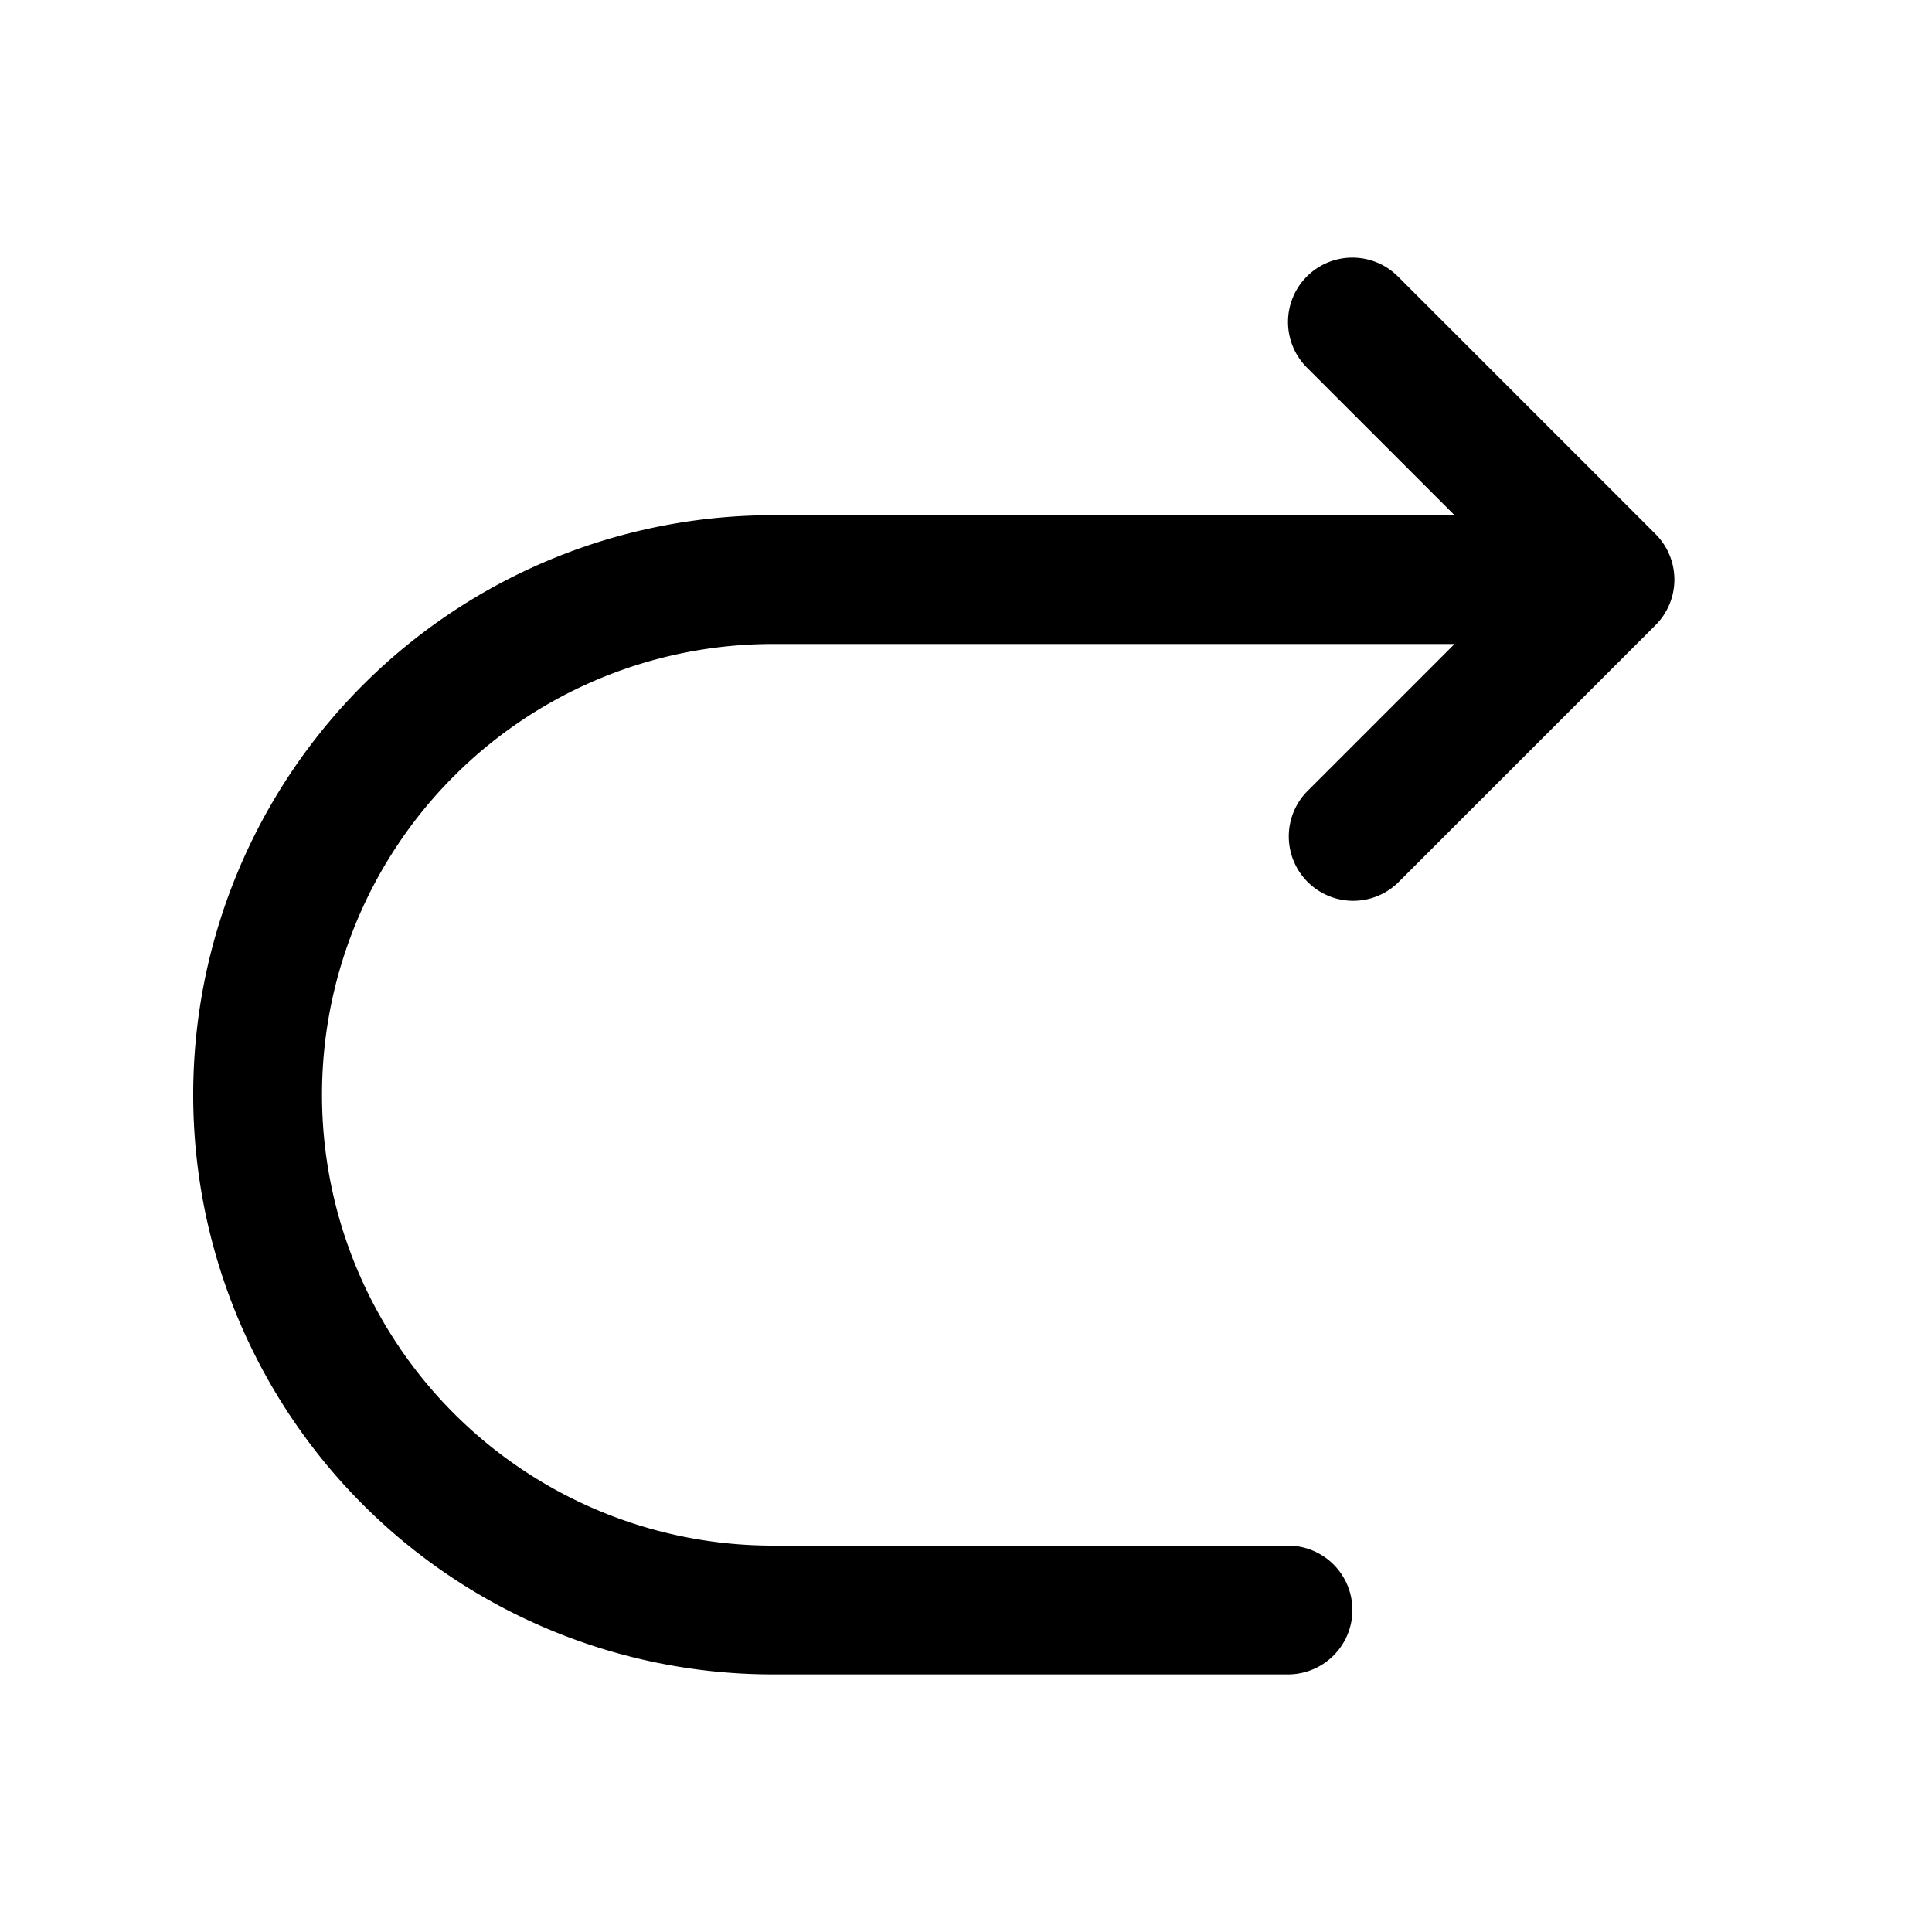 <svg xmlns="http://www.w3.org/2000/svg" width="30" height="30" fill="none"><path fill="#000" fill-rule="evenodd" d="M20.293 4.293a1 1 0 0 1 1.414 0l4 4a1 1 0 0 1 0 1.414l-4 4a1 1 0 0 1-1.414-1.414L22.586 10H12a7 7 0 1 0 0 14h8a1 1 0 1 1 0 2h-8a9 9 0 1 1 0-18h10.586l-2.293-2.293a1 1 0 0 1 0-1.414Z" clip-rule="evenodd"/></svg>